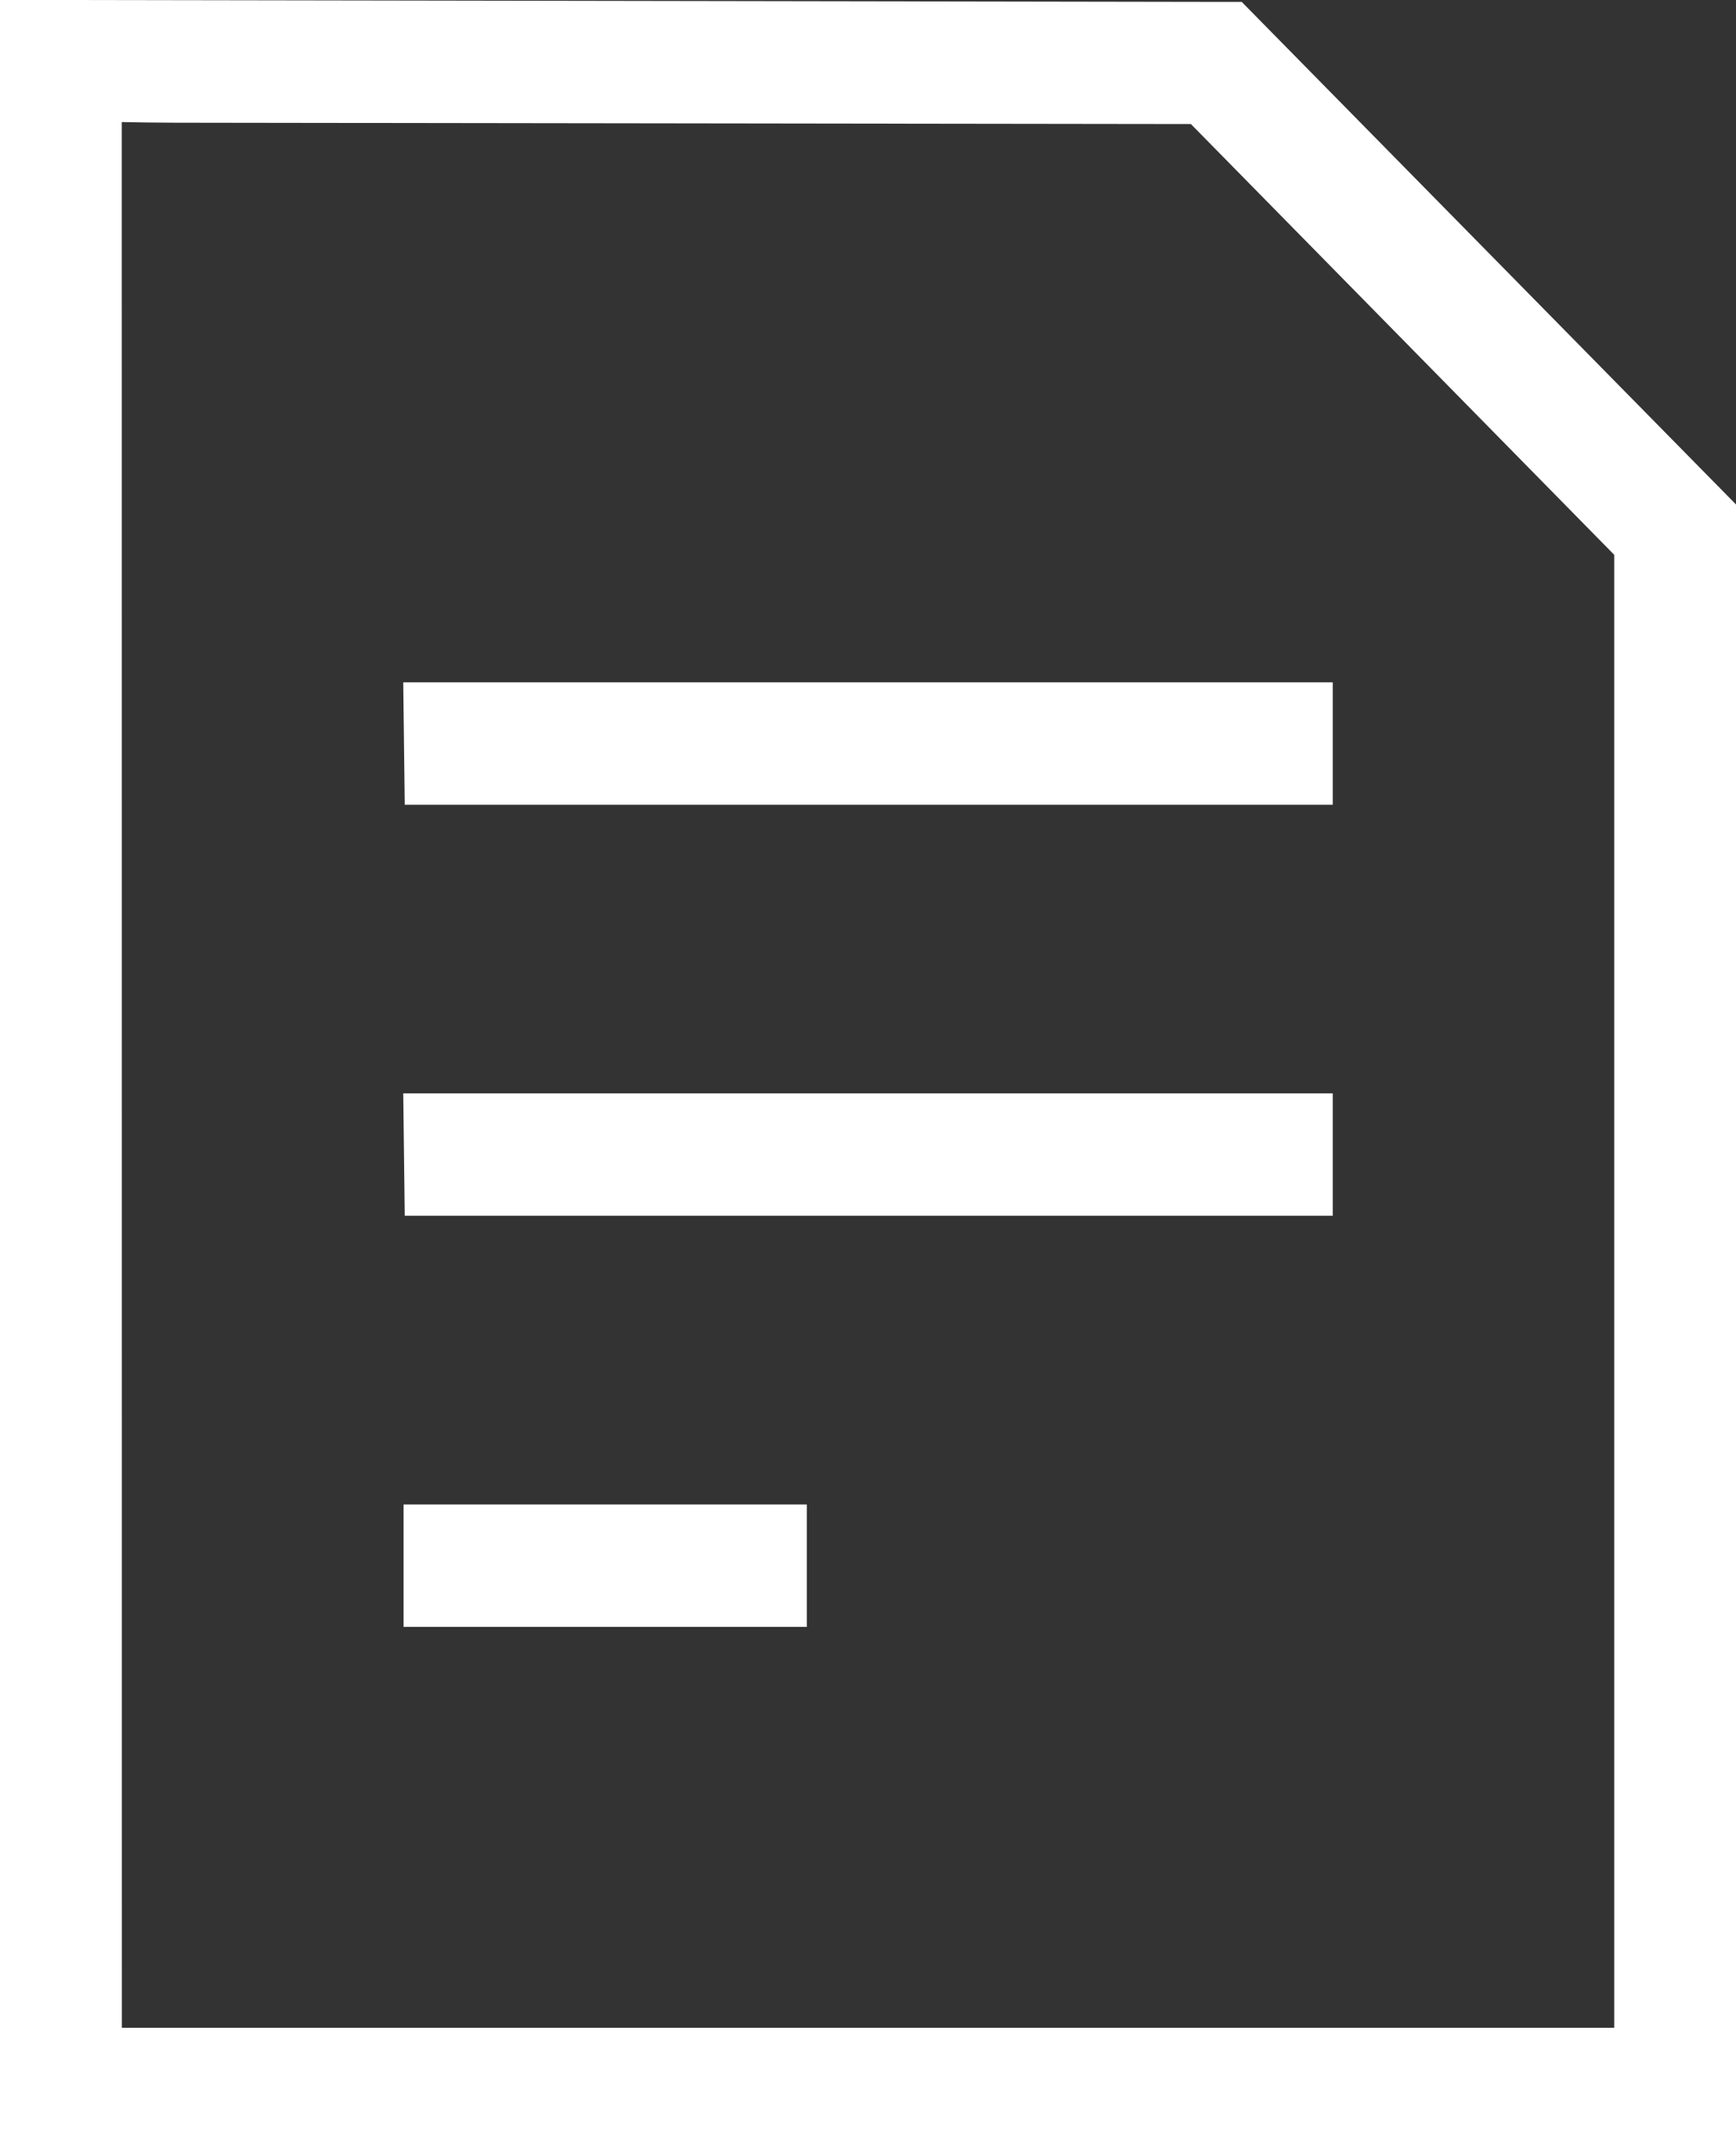 <svg xmlns="http://www.w3.org/2000/svg" viewBox="0 0 21 26"><rect x="0" y="0" width="21" height="26" fill="#333333" stroke="none"/><defs><style>.cls-1{fill:#fff;}</style></defs><title>icon-resources-hover</title><g id="Layer_2" data-name="Layer 2"><g id="Content"><path class="cls-1" d="M21,26H0V.861c0-.037,0-.078,0-.12H0V0L.739,0,14.714.023h.307L21,6.1ZM1.474,24.52H19.527V6.709L14.406,1.5,2.919,1.485c-.595,0-1.069,0-1.446-.009Z"/><polygon class="cls-1" points="16.122 9.731 4.896 9.731 4.878 8.251 16.122 8.251 16.122 9.731"/><polygon class="cls-1" points="16.122 14.701 4.896 14.701 4.878 13.221 16.122 13.221 16.122 14.701"/><rect class="cls-1" x="4.882" y="18.192" width="4.878" height="1.48"/></g></g></svg>